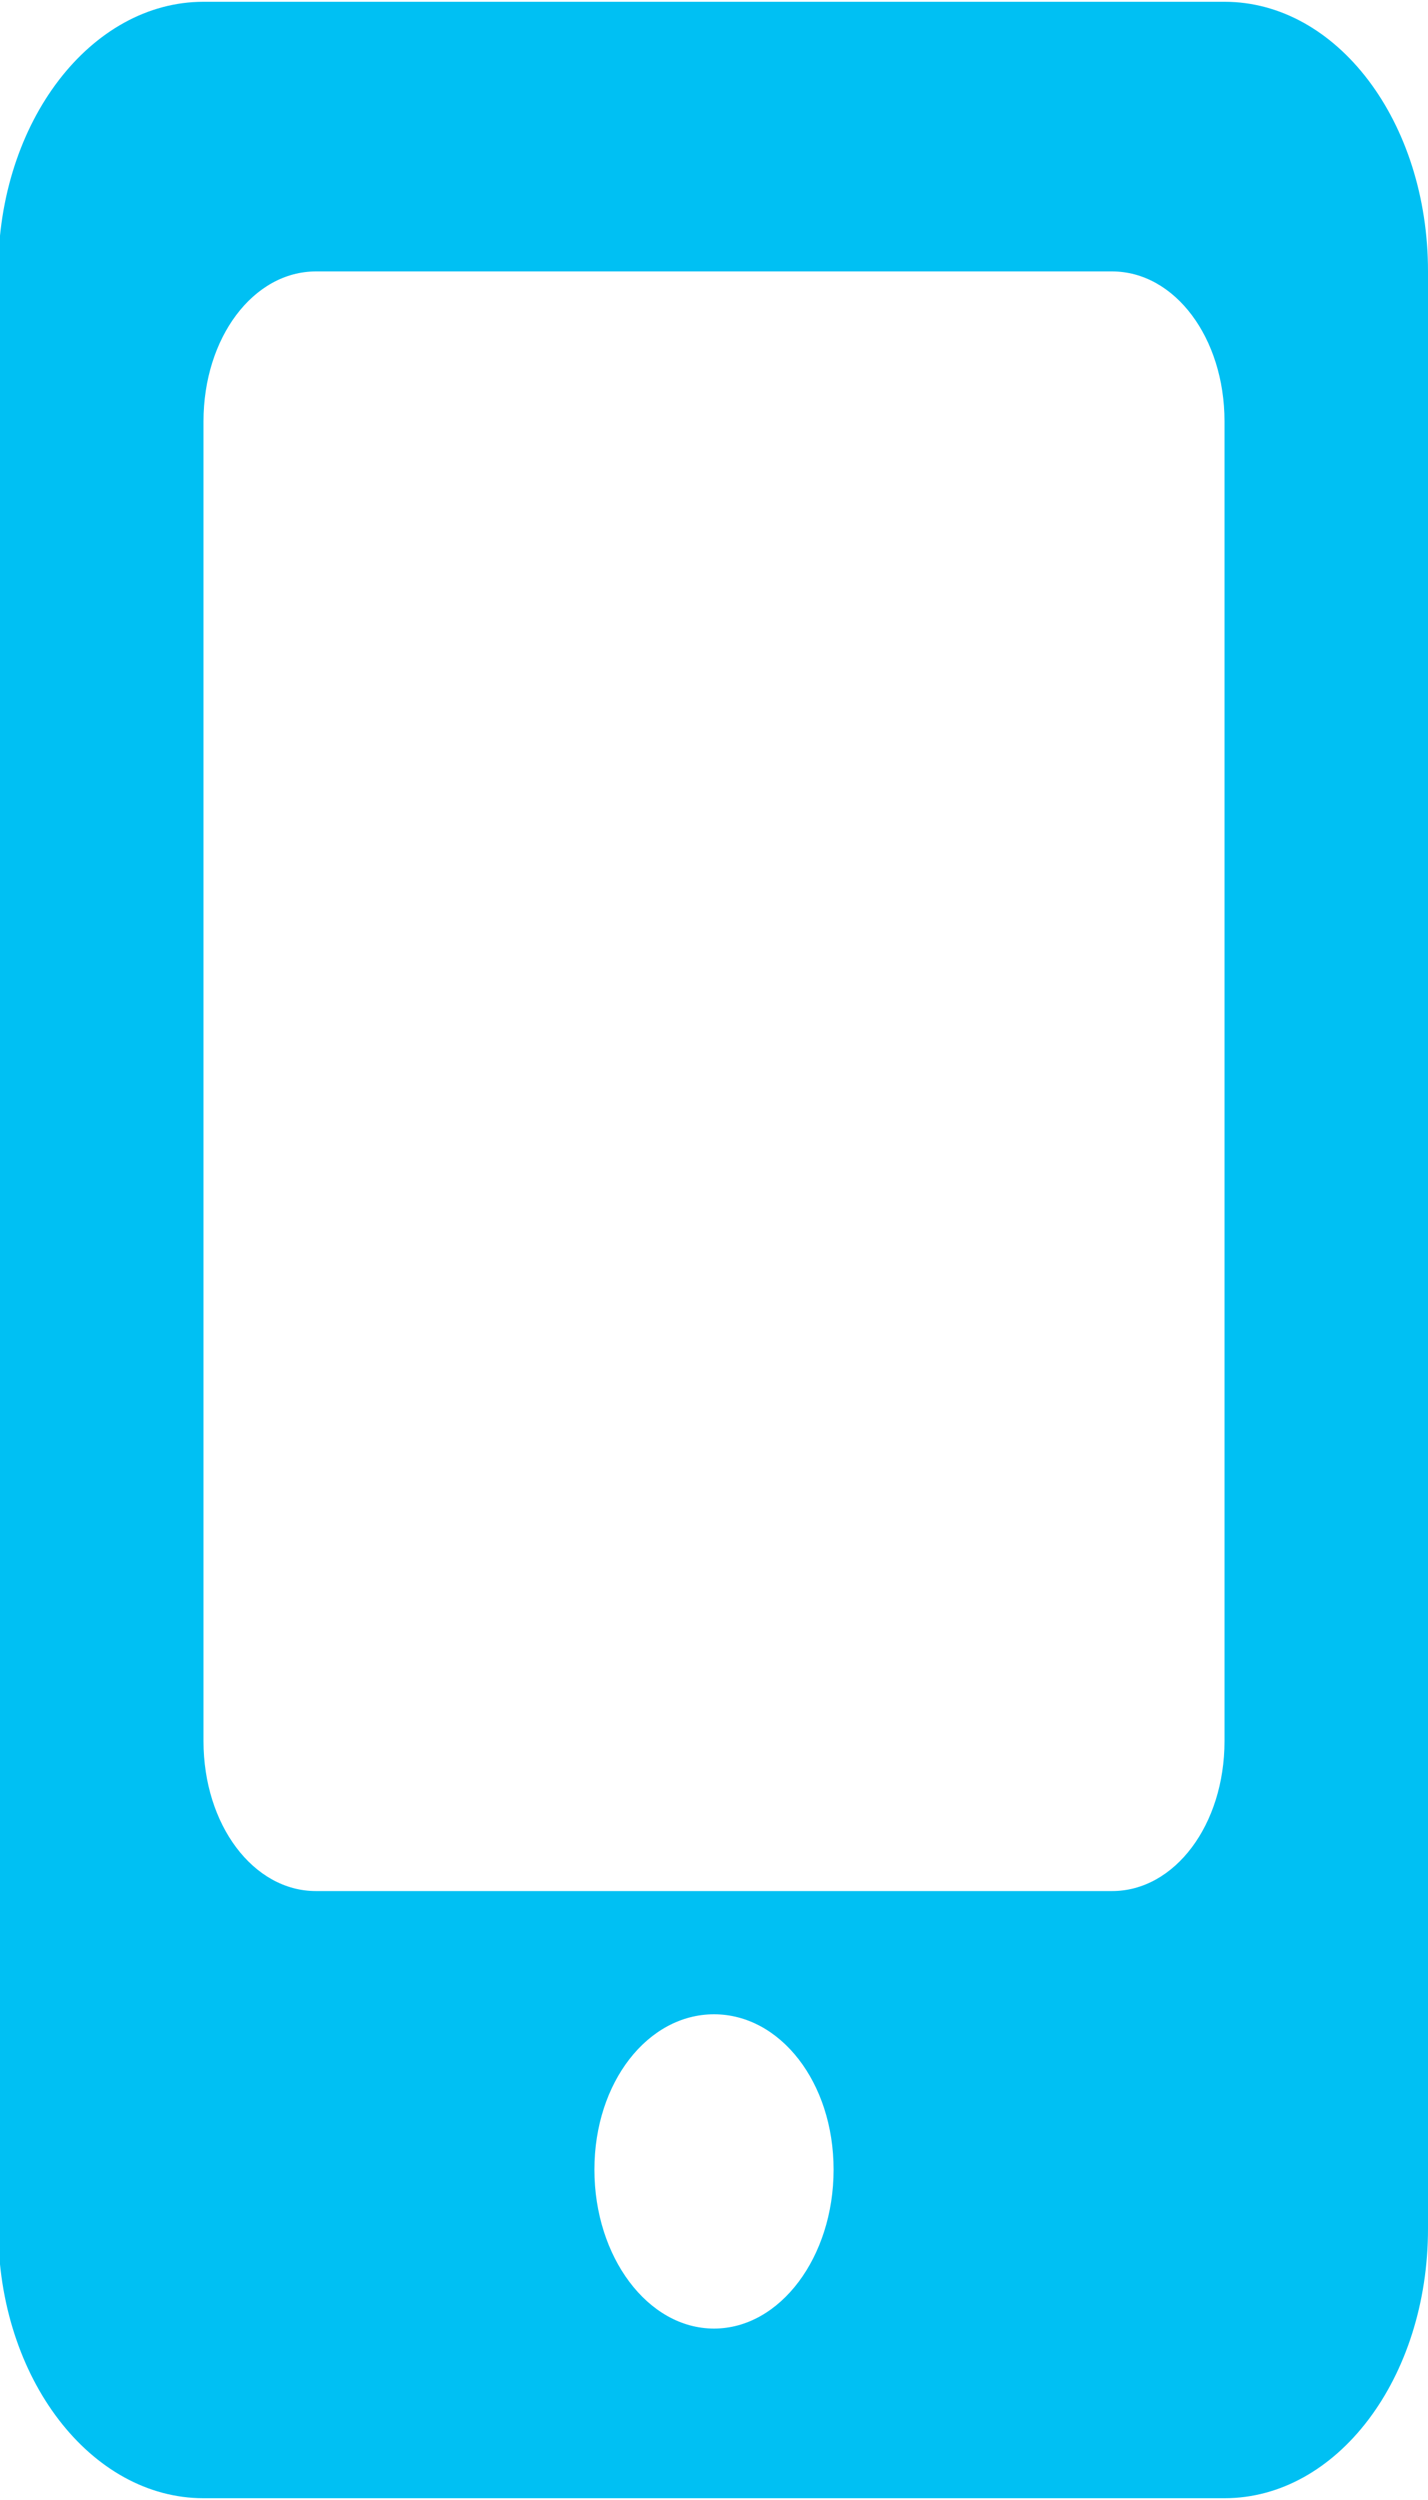 <svg xmlns="http://www.w3.org/2000/svg" viewBox="0 0 8 14" width="8" height="14">
	<style>
		tspan { white-space:pre }
		.shp0 { fill: #00c0f3 } 
	</style>
	<g id="paticka">
		<g id="kontakty">
			<g id="sloupec1">
				<path id="ikona" class="shp0" d="M1.14 0.01C0.51 0.01 -0.01 0.68 -0.01 1.52L-0.01 12.48C-0.01 13.32 0.51 13.99 1.14 13.99L6.86 13.99C7.49 13.99 8 13.32 8 12.48L8 1.52C8 0.68 7.49 0.01 6.86 0.01L1.14 0.01L1.14 0.01ZM1.77 1.52L6.23 1.52C6.58 1.52 6.86 1.89 6.86 2.36L6.86 9.75C6.86 10.22 6.58 10.59 6.23 10.59L1.77 10.59C1.42 10.59 1.14 10.22 1.14 9.75L1.14 2.36C1.14 1.89 1.42 1.52 1.77 1.52L1.77 1.52ZM4 11.28C4.37 11.28 4.67 11.66 4.67 12.15C4.67 12.64 4.37 13.04 4 13.04C3.63 13.04 3.33 12.64 3.33 12.15C3.33 11.66 3.63 11.28 4 11.28L4 11.28Z" />
			</g>
		</g>
	</g>
</svg>